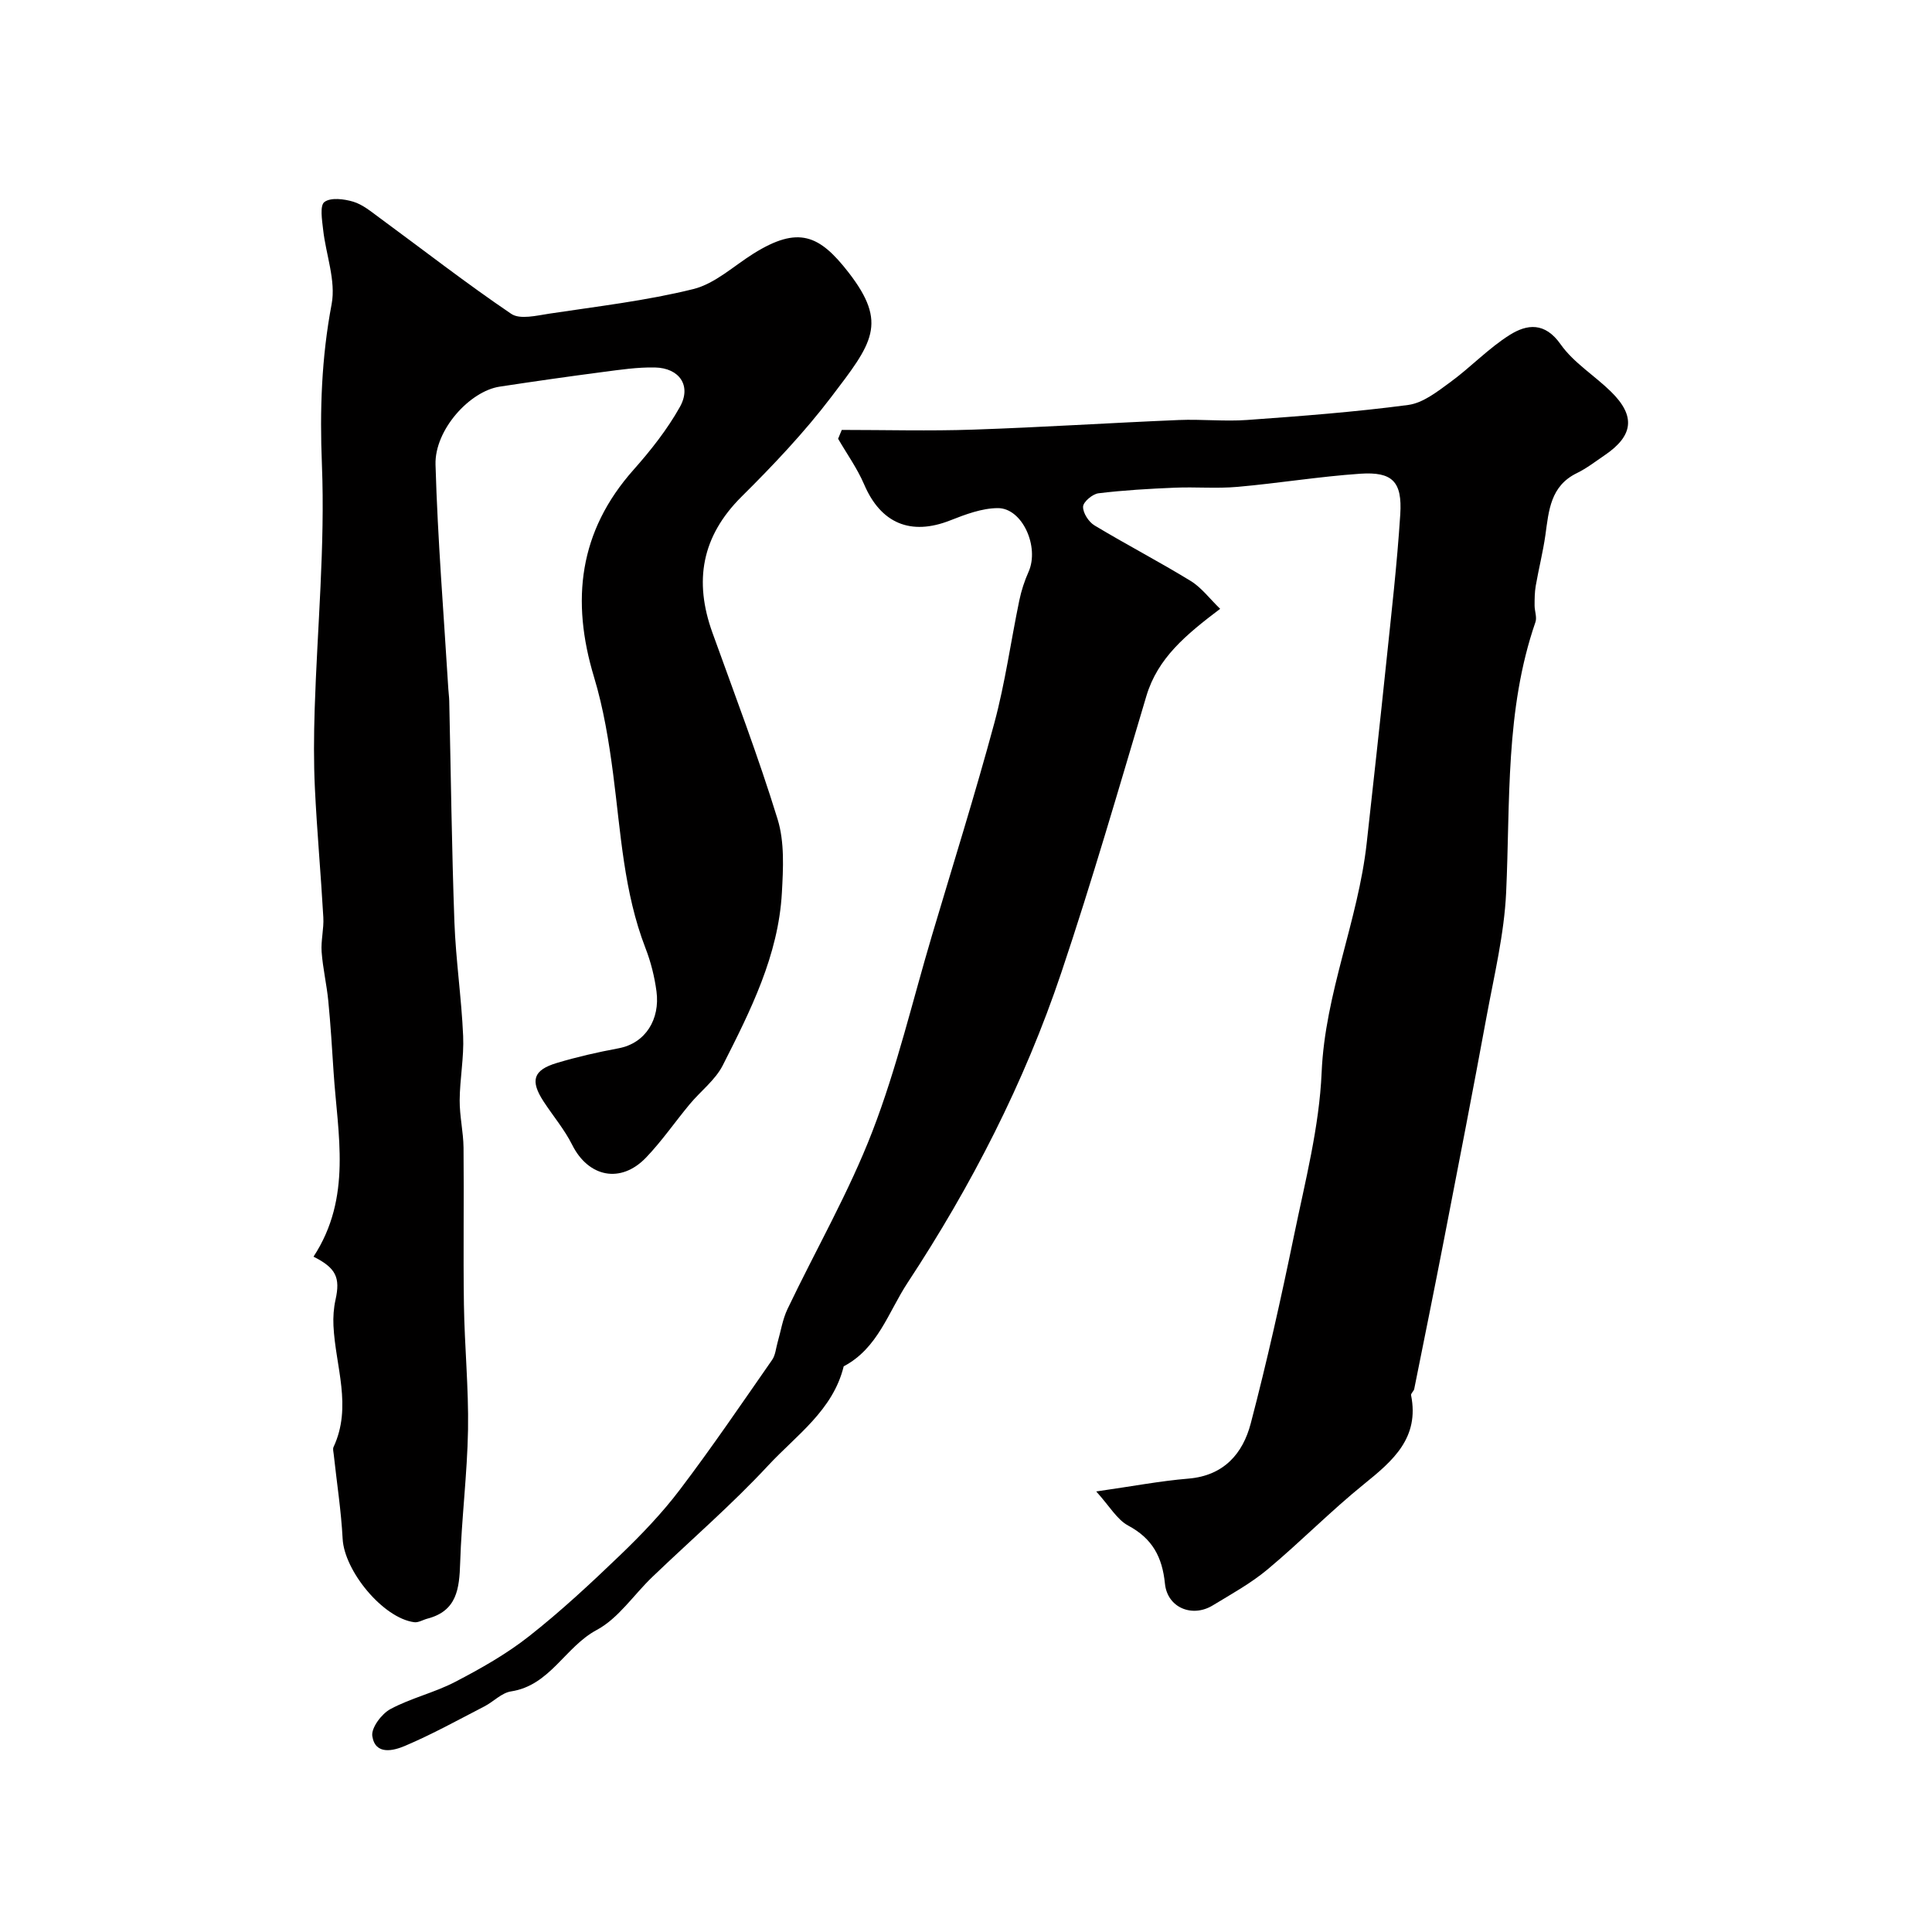 <svg enable-background="new 0 0 400 400" viewBox="0 0 400 400" xmlns="http://www.w3.org/2000/svg"><path d="m226.96 308.79c7.55-1.08 13.3-2.18 19.1-2.66 7.31-.61 11.25-5.16 12.89-11.41 3.38-12.89 6.28-25.91 8.97-38.96 2.3-11.17 5.22-22.41 5.71-33.71.7-16.44 7.55-31.42 9.33-47.49 1.37-12.39 2.74-24.78 4.03-37.18 1.07-10.29 2.26-20.57 2.92-30.89.43-6.78-1.63-8.86-8.29-8.41-8.49.58-16.93 1.97-25.41 2.72-4.3.38-8.65-.01-12.97.17-5.28.22-10.58.52-15.82 1.16-1.22.15-3.14 1.77-3.18 2.76-.05 1.3 1.16 3.17 2.36 3.89 6.56 3.95 13.37 7.49 19.9 11.49 2.25 1.37 3.93 3.67 6.12 5.78-7.12 5.39-12.93 10.19-15.28 18.07-5.71 19.14-11.25 38.33-17.61 57.26-7.66 22.81-18.6 44.1-31.83 64.21-3.99 6.07-6.14 13.57-13.22 17.29-2.22 9.11-9.81 14.26-15.65 20.55-7.54 8.12-15.99 15.4-24 23.09-3.84 3.68-7 8.55-11.49 10.95-6.55 3.5-9.65 11.49-17.75 12.72-1.94.3-3.62 2.13-5.5 3.1-5.44 2.81-10.81 5.78-16.43 8.17-2.35 1-6.17 2.01-6.78-2.03-.25-1.69 1.92-4.59 3.73-5.57 4.26-2.3 9.16-3.41 13.46-5.66 5.3-2.76 10.59-5.75 15.26-9.43 6.6-5.19 12.78-10.95 18.84-16.77 4.4-4.23 8.68-8.69 12.36-13.54 6.65-8.76 12.84-17.88 19.13-26.91.69-.99.78-2.39 1.13-3.61.67-2.32 1.03-4.78 2.06-6.93 5.85-12.27 12.7-24.13 17.57-36.77 5.08-13.16 8.31-27.03 12.34-40.59 4.35-14.64 8.93-29.22 12.91-43.97 2.24-8.31 3.41-16.9 5.16-25.34.42-2.04 1.08-4.07 1.93-5.97 2.28-5.14-1.29-13.19-6.37-13.17-3.29.01-6.7 1.3-9.85 2.54-8.19 3.23-14.38.62-17.83-7.45-1.42-3.31-3.57-6.31-5.39-9.45.25-.61.51-1.22.76-1.83 9.07 0 18.15.25 27.2-.06 14.2-.48 28.39-1.4 42.58-1.99 4.71-.2 9.47.33 14.16-.01 11.13-.8 22.28-1.64 33.34-3.11 3.07-.41 6.04-2.77 8.71-4.72 4.23-3.09 7.9-7.01 12.31-9.78 3.56-2.23 7.26-2.71 10.54 1.96 2.69 3.82 7.02 6.45 10.43 9.8 5.12 5.03 4.64 9.11-1.32 13.15-1.89 1.28-3.72 2.71-5.75 3.7-5.48 2.66-5.82 7.75-6.52 12.81-.5 3.53-1.39 7-2 10.52-.23 1.34-.24 2.72-.24 4.08 0 1.15.52 2.43.18 3.43-6.3 18.22-5.2 37.18-6.07 55.99-.4 8.59-2.47 17.12-4.04 25.63-2.83 15.38-5.82 30.74-8.8 46.1-2.01 10.36-4.11 20.71-6.19 31.06-.09.46-.73.93-.65 1.3 1.75 8.79-3.7 13.52-9.71 18.37-6.92 5.59-13.18 11.99-20.02 17.7-3.45 2.88-7.48 5.1-11.35 7.45-4.23 2.57-9.38.48-9.88-4.51-.56-5.54-2.6-9.34-7.62-12.03-2.33-1.26-3.85-4.02-6.61-7.06z" fill="#010000"/><path d="m64.91 260.18c8.03-12.28 5-25.33 4.16-38.15-.32-4.93-.62-9.87-1.1-14.79-.33-3.4-1.13-6.76-1.38-10.16-.17-2.37.49-4.79.35-7.17-.5-8.88-1.31-17.74-1.74-26.63-.27-5.48-.22-10.98-.05-16.46.54-16.88 2.17-33.79 1.5-50.61-.46-11.3-.09-22.15 2.01-33.24.92-4.86-1.19-10.26-1.76-15.43-.22-1.96-.72-4.99.27-5.72 1.31-.98 4.07-.63 5.97-.06 1.95.59 3.68 2.04 5.38 3.29 9.09 6.67 18 13.61 27.33 19.93 1.8 1.22 5.25.36 7.87-.04 9.98-1.51 20.05-2.67 29.82-5.09 4.49-1.11 8.36-4.78 12.47-7.35 9.3-5.81 13.65-3.84 19.65 3.88 8.25 10.62 4.93 14.66-3.58 25.84-5.58 7.33-11.99 14.1-18.54 20.6-8.29 8.24-9.89 17.49-6.04 28.17 4.62 12.84 9.49 25.61 13.5 38.64 1.45 4.72 1.16 10.14.88 15.2-.72 12.99-6.5 24.41-12.23 35.72-1.55 3.06-4.59 5.34-6.85 8.06-3.04 3.66-5.75 7.61-9.03 11.04-5.26 5.49-11.96 4.07-15.31-2.63-1.59-3.18-3.95-5.96-5.91-8.96-2.82-4.32-2.18-6.51 2.72-7.98 4.19-1.26 8.49-2.24 12.79-3.04 5.66-1.06 8.61-6.08 7.86-11.77-.4-3.04-1.17-6.11-2.28-8.97-4.49-11.61-5.11-23.88-6.69-36.01-.88-6.76-1.99-13.59-3.96-20.1-4.8-15.87-3.15-30.18 8.18-42.93 3.57-4.02 6.97-8.33 9.59-13 2.46-4.38-.08-8.08-5.18-8.18-3.59-.07-7.2.47-10.78.94-7.13.93-14.24 1.95-21.35 3.03-6.19.94-13.49 8.94-13.28 16.16.44 15.49 1.71 30.95 2.65 46.42.05.83.17 1.65.19 2.47.34 15.27.52 30.54 1.07 45.8.29 7.88 1.47 15.73 1.81 23.61.19 4.41-.69 8.86-.72 13.3-.02 3.26.76 6.53.8 9.79.11 10.83-.08 21.66.08 32.49.13 8.64.99 17.28.85 25.9-.16 9.21-1.34 18.4-1.63 27.62-.17 5.3-.66 9.92-6.77 11.51-.92.24-1.88.86-2.75.74-6.46-.86-14.46-10.61-14.81-17.27-.31-5.85-1.22-11.67-1.85-17.51-.05-.5-.22-1.08-.04-1.48 3.92-8.38.39-16.74-.01-25.11-.09-1.8.04-3.66.43-5.41 1.01-4.57.11-6.55-4.56-8.9z" fill="#010000"/></svg>